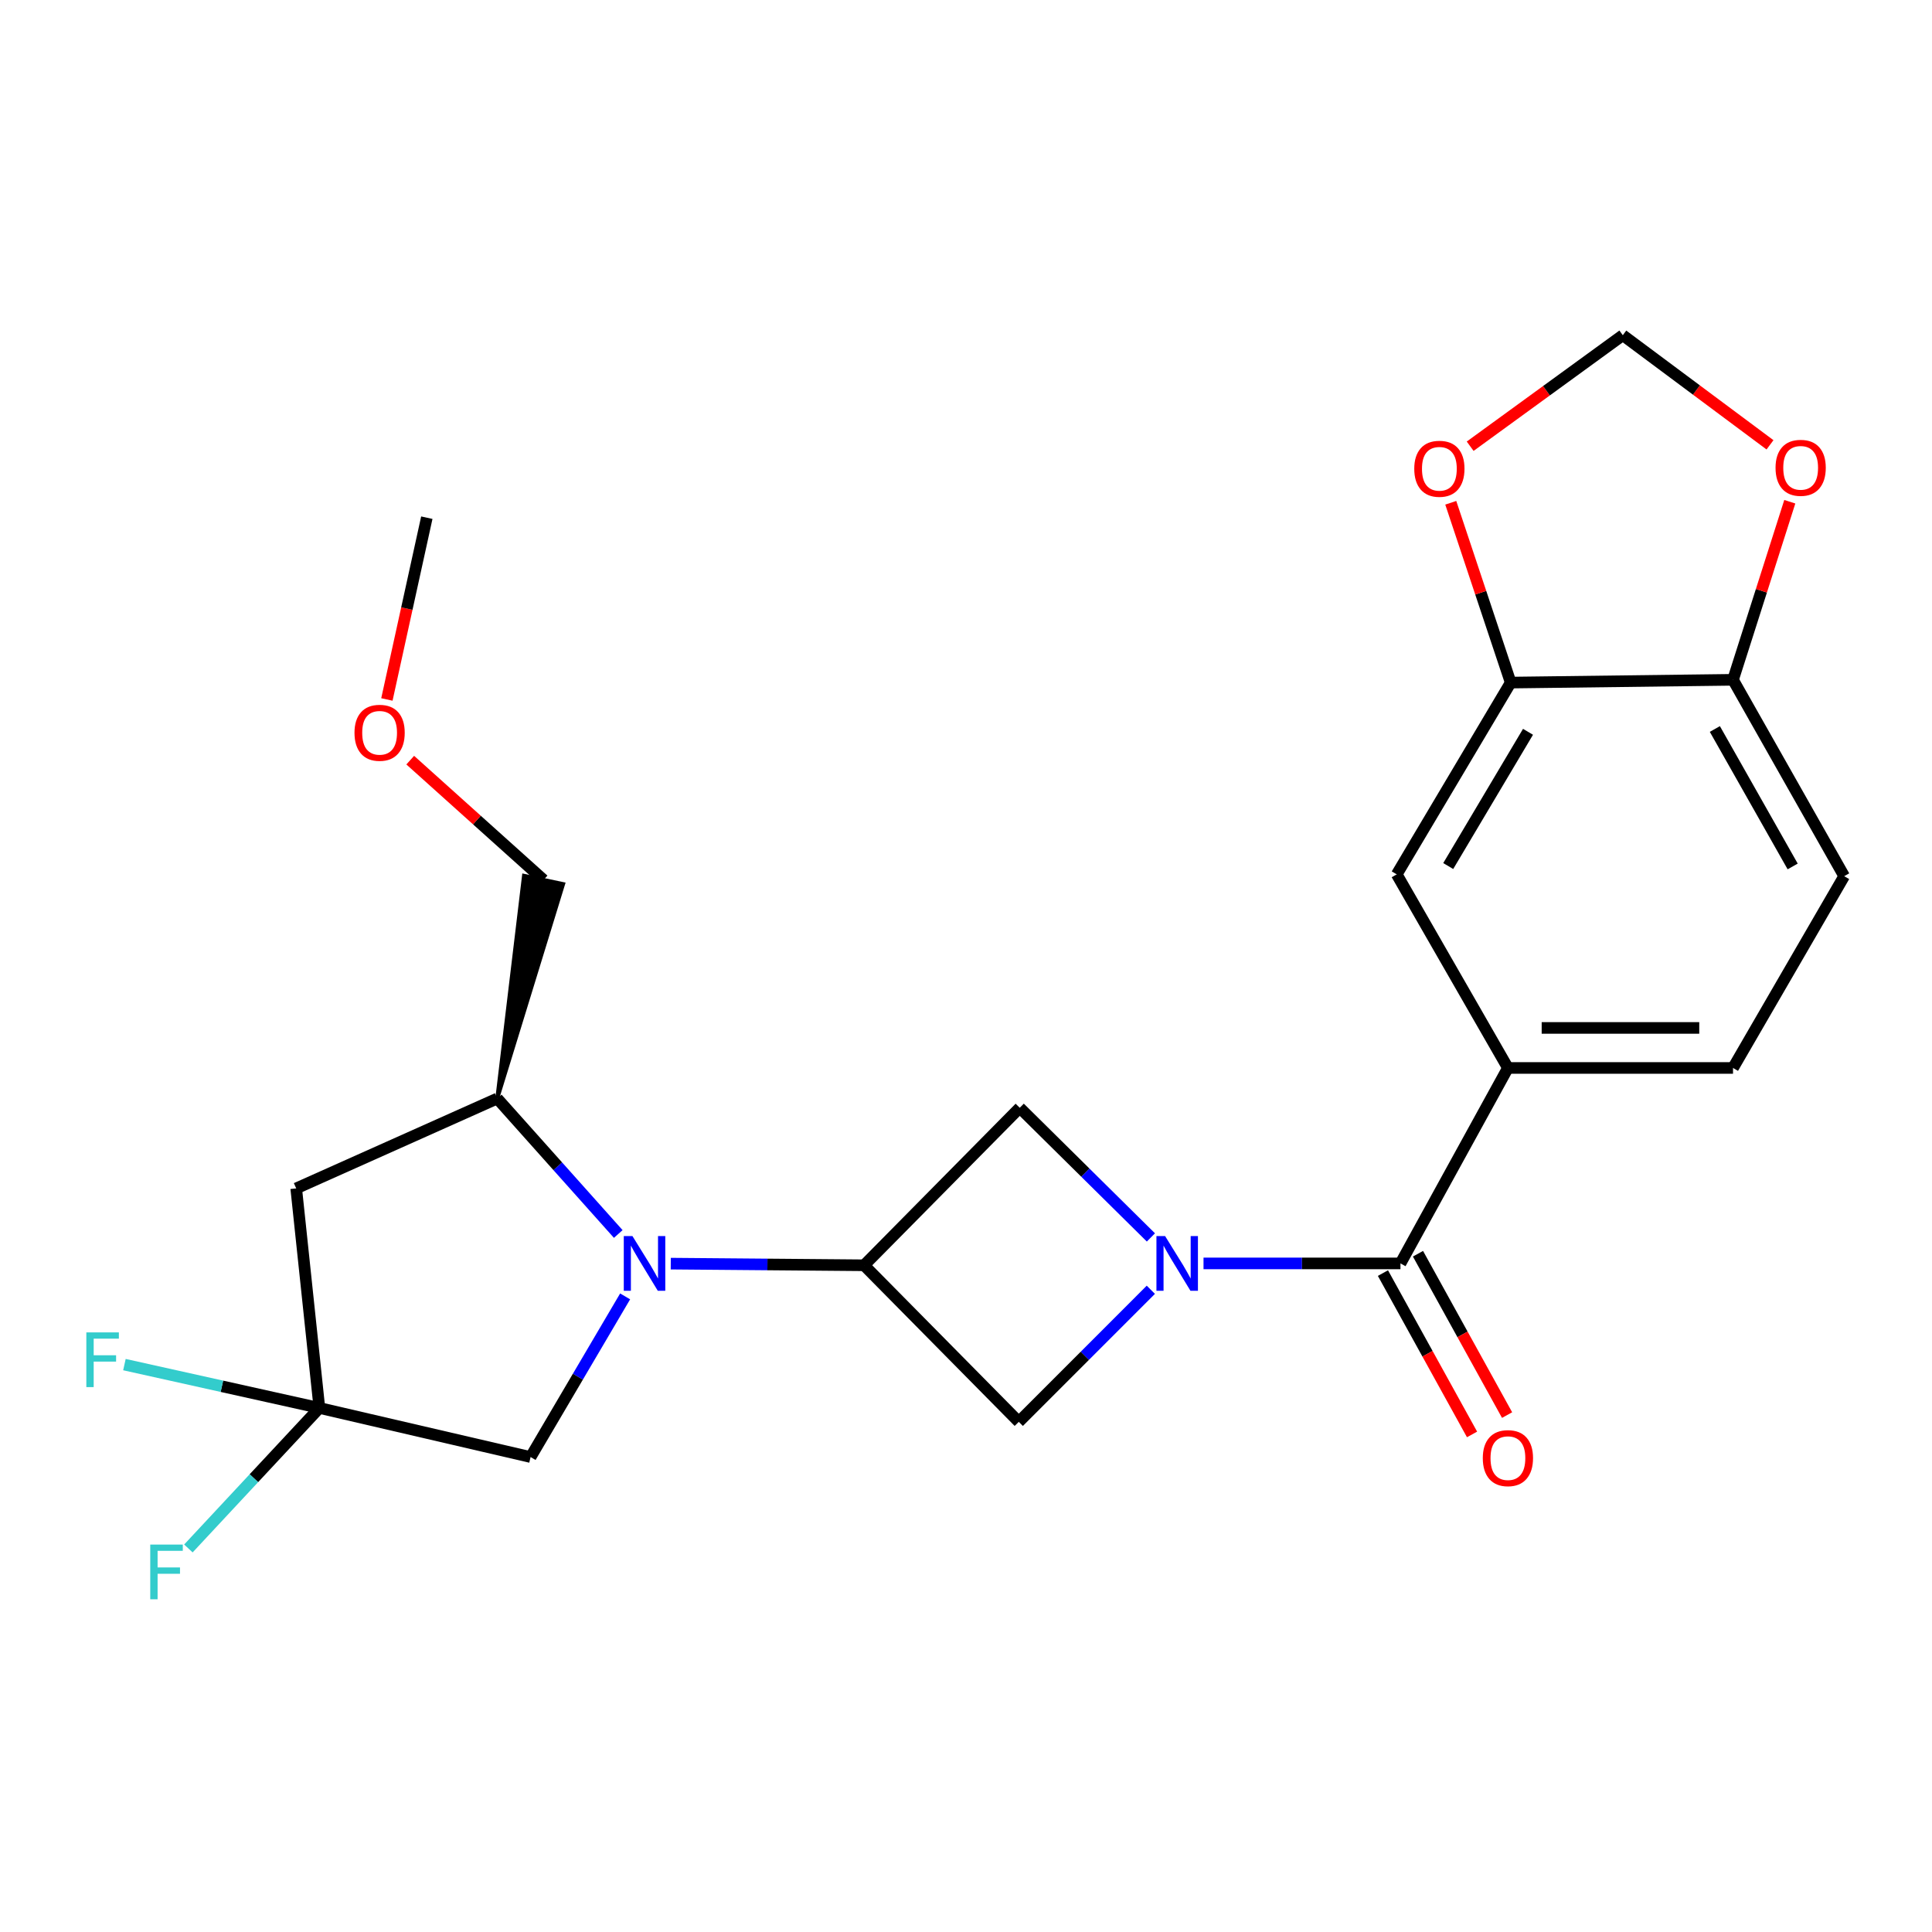 <?xml version='1.0' encoding='iso-8859-1'?>
<svg version='1.1' baseProfile='full'
              xmlns='http://www.w3.org/2000/svg'
                      xmlns:rdkit='http://www.rdkit.org/xml'
                      xmlns:xlink='http://www.w3.org/1999/xlink'
                  xml:space='preserve'
width='1000px' height='1000px' viewBox='0 0 1000 1000'>
<!-- END OF HEADER -->
<rect style='opacity:1.0;fill:#FFFFFF;stroke:none' width='1000' height='1000' x='0' y='0'> </rect>
<path class='bond-2' d='M 622.939,653.941 L 673.907,653.941' style='fill:none;fill-rule:evenodd;stroke:#0000FF;stroke-width:6px;stroke-linecap:butt;stroke-linejoin:miter;stroke-opacity:1' />
<path class='bond-2' d='M 673.907,653.941 L 724.876,653.941' style='fill:none;fill-rule:evenodd;stroke:#000000;stroke-width:6px;stroke-linecap:butt;stroke-linejoin:miter;stroke-opacity:1' />
<path class='bond-5' d='M 595.705,640.491 L 561.76,606.935' style='fill:none;fill-rule:evenodd;stroke:#0000FF;stroke-width:6px;stroke-linecap:butt;stroke-linejoin:miter;stroke-opacity:1' />
<path class='bond-5' d='M 561.76,606.935 L 527.815,573.378' style='fill:none;fill-rule:evenodd;stroke:#000000;stroke-width:6px;stroke-linecap:butt;stroke-linejoin:miter;stroke-opacity:1' />
<path class='bond-6' d='M 595.67,667.584 L 561.495,701.768' style='fill:none;fill-rule:evenodd;stroke:#0000FF;stroke-width:6px;stroke-linecap:butt;stroke-linejoin:miter;stroke-opacity:1' />
<path class='bond-6' d='M 561.495,701.768 L 527.32,735.953' style='fill:none;fill-rule:evenodd;stroke:#000000;stroke-width:6px;stroke-linecap:butt;stroke-linejoin:miter;stroke-opacity:1' />
<path class='bond-0' d='M 347.19,654.056 L 397.221,654.482' style='fill:none;fill-rule:evenodd;stroke:#0000FF;stroke-width:6px;stroke-linecap:butt;stroke-linejoin:miter;stroke-opacity:1' />
<path class='bond-0' d='M 397.221,654.482 L 447.253,654.907' style='fill:none;fill-rule:evenodd;stroke:#000000;stroke-width:6px;stroke-linecap:butt;stroke-linejoin:miter;stroke-opacity:1' />
<path class='bond-7' d='M 320.008,638.713 L 288.691,603.651' style='fill:none;fill-rule:evenodd;stroke:#0000FF;stroke-width:6px;stroke-linecap:butt;stroke-linejoin:miter;stroke-opacity:1' />
<path class='bond-7' d='M 288.691,603.651 L 257.375,568.59' style='fill:none;fill-rule:evenodd;stroke:#000000;stroke-width:6px;stroke-linecap:butt;stroke-linejoin:miter;stroke-opacity:1' />
<path class='bond-9' d='M 323.565,671.008 L 299.097,712.585' style='fill:none;fill-rule:evenodd;stroke:#0000FF;stroke-width:6px;stroke-linecap:butt;stroke-linejoin:miter;stroke-opacity:1' />
<path class='bond-9' d='M 299.097,712.585 L 274.629,754.163' style='fill:none;fill-rule:evenodd;stroke:#000000;stroke-width:6px;stroke-linecap:butt;stroke-linejoin:miter;stroke-opacity:1' />
<path class='bond-1' d='M 447.253,654.907 L 527.32,735.953' style='fill:none;fill-rule:evenodd;stroke:#000000;stroke-width:6px;stroke-linecap:butt;stroke-linejoin:miter;stroke-opacity:1' />
<path class='bond-24' d='M 447.253,654.907 L 527.815,573.378' style='fill:none;fill-rule:evenodd;stroke:#000000;stroke-width:6px;stroke-linecap:butt;stroke-linejoin:miter;stroke-opacity:1' />
<path class='bond-8' d='M 724.876,653.941 L 780.494,552.774' style='fill:none;fill-rule:evenodd;stroke:#000000;stroke-width:6px;stroke-linecap:butt;stroke-linejoin:miter;stroke-opacity:1' />
<path class='bond-15' d='M 715.807,658.949 L 738.868,700.704' style='fill:none;fill-rule:evenodd;stroke:#000000;stroke-width:6px;stroke-linecap:butt;stroke-linejoin:miter;stroke-opacity:1' />
<path class='bond-15' d='M 738.868,700.704 L 761.929,742.459' style='fill:none;fill-rule:evenodd;stroke:#FF0000;stroke-width:6px;stroke-linecap:butt;stroke-linejoin:miter;stroke-opacity:1' />
<path class='bond-15' d='M 733.944,648.932 L 757.005,690.687' style='fill:none;fill-rule:evenodd;stroke:#000000;stroke-width:6px;stroke-linecap:butt;stroke-linejoin:miter;stroke-opacity:1' />
<path class='bond-15' d='M 757.005,690.687 L 780.066,732.442' style='fill:none;fill-rule:evenodd;stroke:#FF0000;stroke-width:6px;stroke-linecap:butt;stroke-linejoin:miter;stroke-opacity:1' />
<path class='bond-3' d='M 165.313,728.759 L 274.629,754.163' style='fill:none;fill-rule:evenodd;stroke:#000000;stroke-width:6px;stroke-linecap:butt;stroke-linejoin:miter;stroke-opacity:1' />
<path class='bond-19' d='M 165.313,728.759 L 114.858,717.538' style='fill:none;fill-rule:evenodd;stroke:#000000;stroke-width:6px;stroke-linecap:butt;stroke-linejoin:miter;stroke-opacity:1' />
<path class='bond-19' d='M 114.858,717.538 L 64.402,706.316' style='fill:none;fill-rule:evenodd;stroke:#33CCCC;stroke-width:6px;stroke-linecap:butt;stroke-linejoin:miter;stroke-opacity:1' />
<path class='bond-20' d='M 165.313,728.759 L 131.412,765.121' style='fill:none;fill-rule:evenodd;stroke:#000000;stroke-width:6px;stroke-linecap:butt;stroke-linejoin:miter;stroke-opacity:1' />
<path class='bond-20' d='M 131.412,765.121 L 97.511,801.484' style='fill:none;fill-rule:evenodd;stroke:#33CCCC;stroke-width:6px;stroke-linecap:butt;stroke-linejoin:miter;stroke-opacity:1' />
<path class='bond-25' d='M 165.313,728.759 L 153.319,615.115' style='fill:none;fill-rule:evenodd;stroke:#000000;stroke-width:6px;stroke-linecap:butt;stroke-linejoin:miter;stroke-opacity:1' />
<path class='bond-4' d='M 153.319,615.115 L 257.375,568.59' style='fill:none;fill-rule:evenodd;stroke:#000000;stroke-width:6px;stroke-linecap:butt;stroke-linejoin:miter;stroke-opacity:1' />
<path class='bond-21' d='M 257.375,568.59 L 291.474,457.588 L 271.205,453.295 Z' style='fill:#000000;fill-rule:evenodd;fill-opacity:1;stroke:#000000;stroke-width:2px;stroke-linecap:butt;stroke-linejoin:miter;stroke-opacity:1;' />
<path class='bond-11' d='M 780.494,552.774 L 722.942,452.564' style='fill:none;fill-rule:evenodd;stroke:#000000;stroke-width:6px;stroke-linecap:butt;stroke-linejoin:miter;stroke-opacity:1' />
<path class='bond-17' d='M 780.494,552.774 L 897.004,552.774' style='fill:none;fill-rule:evenodd;stroke:#000000;stroke-width:6px;stroke-linecap:butt;stroke-linejoin:miter;stroke-opacity:1' />
<path class='bond-17' d='M 797.971,532.055 L 879.528,532.055' style='fill:none;fill-rule:evenodd;stroke:#000000;stroke-width:6px;stroke-linecap:butt;stroke-linejoin:miter;stroke-opacity:1' />
<path class='bond-10' d='M 781.933,353.308 L 722.942,452.564' style='fill:none;fill-rule:evenodd;stroke:#000000;stroke-width:6px;stroke-linecap:butt;stroke-linejoin:miter;stroke-opacity:1' />
<path class='bond-10' d='M 790.895,378.782 L 749.601,448.261' style='fill:none;fill-rule:evenodd;stroke:#000000;stroke-width:6px;stroke-linecap:butt;stroke-linejoin:miter;stroke-opacity:1' />
<path class='bond-13' d='M 781.933,353.308 L 766.422,306.77' style='fill:none;fill-rule:evenodd;stroke:#000000;stroke-width:6px;stroke-linecap:butt;stroke-linejoin:miter;stroke-opacity:1' />
<path class='bond-13' d='M 766.422,306.77 L 750.911,260.232' style='fill:none;fill-rule:evenodd;stroke:#FF0000;stroke-width:6px;stroke-linecap:butt;stroke-linejoin:miter;stroke-opacity:1' />
<path class='bond-26' d='M 781.933,353.308 L 897.004,351.869' style='fill:none;fill-rule:evenodd;stroke:#000000;stroke-width:6px;stroke-linecap:butt;stroke-linejoin:miter;stroke-opacity:1' />
<path class='bond-12' d='M 897.004,351.869 L 954.545,453.507' style='fill:none;fill-rule:evenodd;stroke:#000000;stroke-width:6px;stroke-linecap:butt;stroke-linejoin:miter;stroke-opacity:1' />
<path class='bond-12' d='M 887.605,377.322 L 927.884,448.469' style='fill:none;fill-rule:evenodd;stroke:#000000;stroke-width:6px;stroke-linecap:butt;stroke-linejoin:miter;stroke-opacity:1' />
<path class='bond-14' d='M 897.004,351.869 L 911.699,305.785' style='fill:none;fill-rule:evenodd;stroke:#000000;stroke-width:6px;stroke-linecap:butt;stroke-linejoin:miter;stroke-opacity:1' />
<path class='bond-14' d='M 911.699,305.785 L 926.394,259.7' style='fill:none;fill-rule:evenodd;stroke:#FF0000;stroke-width:6px;stroke-linecap:butt;stroke-linejoin:miter;stroke-opacity:1' />
<path class='bond-16' d='M 760.954,230.964 L 800.456,202.233' style='fill:none;fill-rule:evenodd;stroke:#FF0000;stroke-width:6px;stroke-linecap:butt;stroke-linejoin:miter;stroke-opacity:1' />
<path class='bond-16' d='M 800.456,202.233 L 839.958,173.502' style='fill:none;fill-rule:evenodd;stroke:#000000;stroke-width:6px;stroke-linecap:butt;stroke-linejoin:miter;stroke-opacity:1' />
<path class='bond-27' d='M 916.15,230.241 L 878.054,201.871' style='fill:none;fill-rule:evenodd;stroke:#FF0000;stroke-width:6px;stroke-linecap:butt;stroke-linejoin:miter;stroke-opacity:1' />
<path class='bond-27' d='M 878.054,201.871 L 839.958,173.502' style='fill:none;fill-rule:evenodd;stroke:#000000;stroke-width:6px;stroke-linecap:butt;stroke-linejoin:miter;stroke-opacity:1' />
<path class='bond-18' d='M 897.004,552.774 L 954.545,453.507' style='fill:none;fill-rule:evenodd;stroke:#000000;stroke-width:6px;stroke-linecap:butt;stroke-linejoin:miter;stroke-opacity:1' />
<path class='bond-22' d='M 281.34,455.441 L 246.838,424.445' style='fill:none;fill-rule:evenodd;stroke:#000000;stroke-width:6px;stroke-linecap:butt;stroke-linejoin:miter;stroke-opacity:1' />
<path class='bond-22' d='M 246.838,424.445 L 212.336,393.448' style='fill:none;fill-rule:evenodd;stroke:#FF0000;stroke-width:6px;stroke-linecap:butt;stroke-linejoin:miter;stroke-opacity:1' />
<path class='bond-23' d='M 200.255,362.039 L 210.588,314.998' style='fill:none;fill-rule:evenodd;stroke:#FF0000;stroke-width:6px;stroke-linecap:butt;stroke-linejoin:miter;stroke-opacity:1' />
<path class='bond-23' d='M 210.588,314.998 L 220.921,267.957' style='fill:none;fill-rule:evenodd;stroke:#000000;stroke-width:6px;stroke-linecap:butt;stroke-linejoin:miter;stroke-opacity:1' />
<path  class='atom-0' d='M 603.05 639.781
L 612.33 654.781
Q 613.25 656.261, 614.73 658.941
Q 616.21 661.621, 616.29 661.781
L 616.29 639.781
L 620.05 639.781
L 620.05 668.101
L 616.17 668.101
L 606.21 651.701
Q 605.05 649.781, 603.81 647.581
Q 602.61 645.381, 602.25 644.701
L 602.25 668.101
L 598.57 668.101
L 598.57 639.781
L 603.05 639.781
' fill='#0000FF'/>
<path  class='atom-1' d='M 327.349 639.781
L 336.629 654.781
Q 337.549 656.261, 339.029 658.941
Q 340.509 661.621, 340.589 661.781
L 340.589 639.781
L 344.349 639.781
L 344.349 668.101
L 340.469 668.101
L 330.509 651.701
Q 329.349 649.781, 328.109 647.581
Q 326.909 645.381, 326.549 644.701
L 326.549 668.101
L 322.869 668.101
L 322.869 639.781
L 327.349 639.781
' fill='#0000FF'/>
<path  class='atom-14' d='M 732.019 242.634
Q 732.019 235.834, 735.379 232.034
Q 738.739 228.234, 745.019 228.234
Q 751.299 228.234, 754.659 232.034
Q 758.019 235.834, 758.019 242.634
Q 758.019 249.514, 754.619 253.434
Q 751.219 257.314, 745.019 257.314
Q 738.779 257.314, 735.379 253.434
Q 732.019 249.554, 732.019 242.634
M 745.019 254.114
Q 749.339 254.114, 751.659 251.234
Q 754.019 248.314, 754.019 242.634
Q 754.019 237.074, 751.659 234.274
Q 749.339 231.434, 745.019 231.434
Q 740.699 231.434, 738.339 234.234
Q 736.019 237.034, 736.019 242.634
Q 736.019 248.354, 738.339 251.234
Q 740.699 254.114, 745.019 254.114
' fill='#FF0000'/>
<path  class='atom-15' d='M 919.019 242.139
Q 919.019 235.339, 922.379 231.539
Q 925.739 227.739, 932.019 227.739
Q 938.299 227.739, 941.659 231.539
Q 945.019 235.339, 945.019 242.139
Q 945.019 249.019, 941.619 252.939
Q 938.219 256.819, 932.019 256.819
Q 925.779 256.819, 922.379 252.939
Q 919.019 249.059, 919.019 242.139
M 932.019 253.619
Q 936.339 253.619, 938.659 250.739
Q 941.019 247.819, 941.019 242.139
Q 941.019 236.579, 938.659 233.779
Q 936.339 230.939, 932.019 230.939
Q 927.699 230.939, 925.339 233.739
Q 923.019 236.539, 923.019 242.139
Q 923.019 247.859, 925.339 250.739
Q 927.699 253.619, 932.019 253.619
' fill='#FF0000'/>
<path  class='atom-16' d='M 767.494 754.726
Q 767.494 747.926, 770.854 744.126
Q 774.214 740.326, 780.494 740.326
Q 786.774 740.326, 790.134 744.126
Q 793.494 747.926, 793.494 754.726
Q 793.494 761.606, 790.094 765.526
Q 786.694 769.406, 780.494 769.406
Q 774.254 769.406, 770.854 765.526
Q 767.494 761.646, 767.494 754.726
M 780.494 766.206
Q 784.814 766.206, 787.134 763.326
Q 789.494 760.406, 789.494 754.726
Q 789.494 749.166, 787.134 746.366
Q 784.814 743.526, 780.494 743.526
Q 776.174 743.526, 773.814 746.326
Q 771.494 749.126, 771.494 754.726
Q 771.494 760.446, 773.814 763.326
Q 776.174 766.206, 780.494 766.206
' fill='#FF0000'/>
<path  class='atom-20' d='M 44.689 689.644
L 61.529 689.644
L 61.529 692.884
L 48.489 692.884
L 48.489 701.484
L 60.089 701.484
L 60.089 704.764
L 48.489 704.764
L 48.489 717.964
L 44.689 717.964
L 44.689 689.644
' fill='#33CCCC'/>
<path  class='atom-21' d='M 77.77 799.466
L 94.61 799.466
L 94.61 802.706
L 81.57 802.706
L 81.57 811.306
L 93.17 811.306
L 93.17 814.586
L 81.57 814.586
L 81.57 827.786
L 77.77 827.786
L 77.77 799.466
' fill='#33CCCC'/>
<path  class='atom-23' d='M 183.484 379.287
Q 183.484 372.487, 186.844 368.687
Q 190.204 364.887, 196.484 364.887
Q 202.764 364.887, 206.124 368.687
Q 209.484 372.487, 209.484 379.287
Q 209.484 386.167, 206.084 390.087
Q 202.684 393.967, 196.484 393.967
Q 190.244 393.967, 186.844 390.087
Q 183.484 386.207, 183.484 379.287
M 196.484 390.767
Q 200.804 390.767, 203.124 387.887
Q 205.484 384.967, 205.484 379.287
Q 205.484 373.727, 203.124 370.927
Q 200.804 368.087, 196.484 368.087
Q 192.164 368.087, 189.804 370.887
Q 187.484 373.687, 187.484 379.287
Q 187.484 385.007, 189.804 387.887
Q 192.164 390.767, 196.484 390.767
' fill='#FF0000'/>
</svg>
